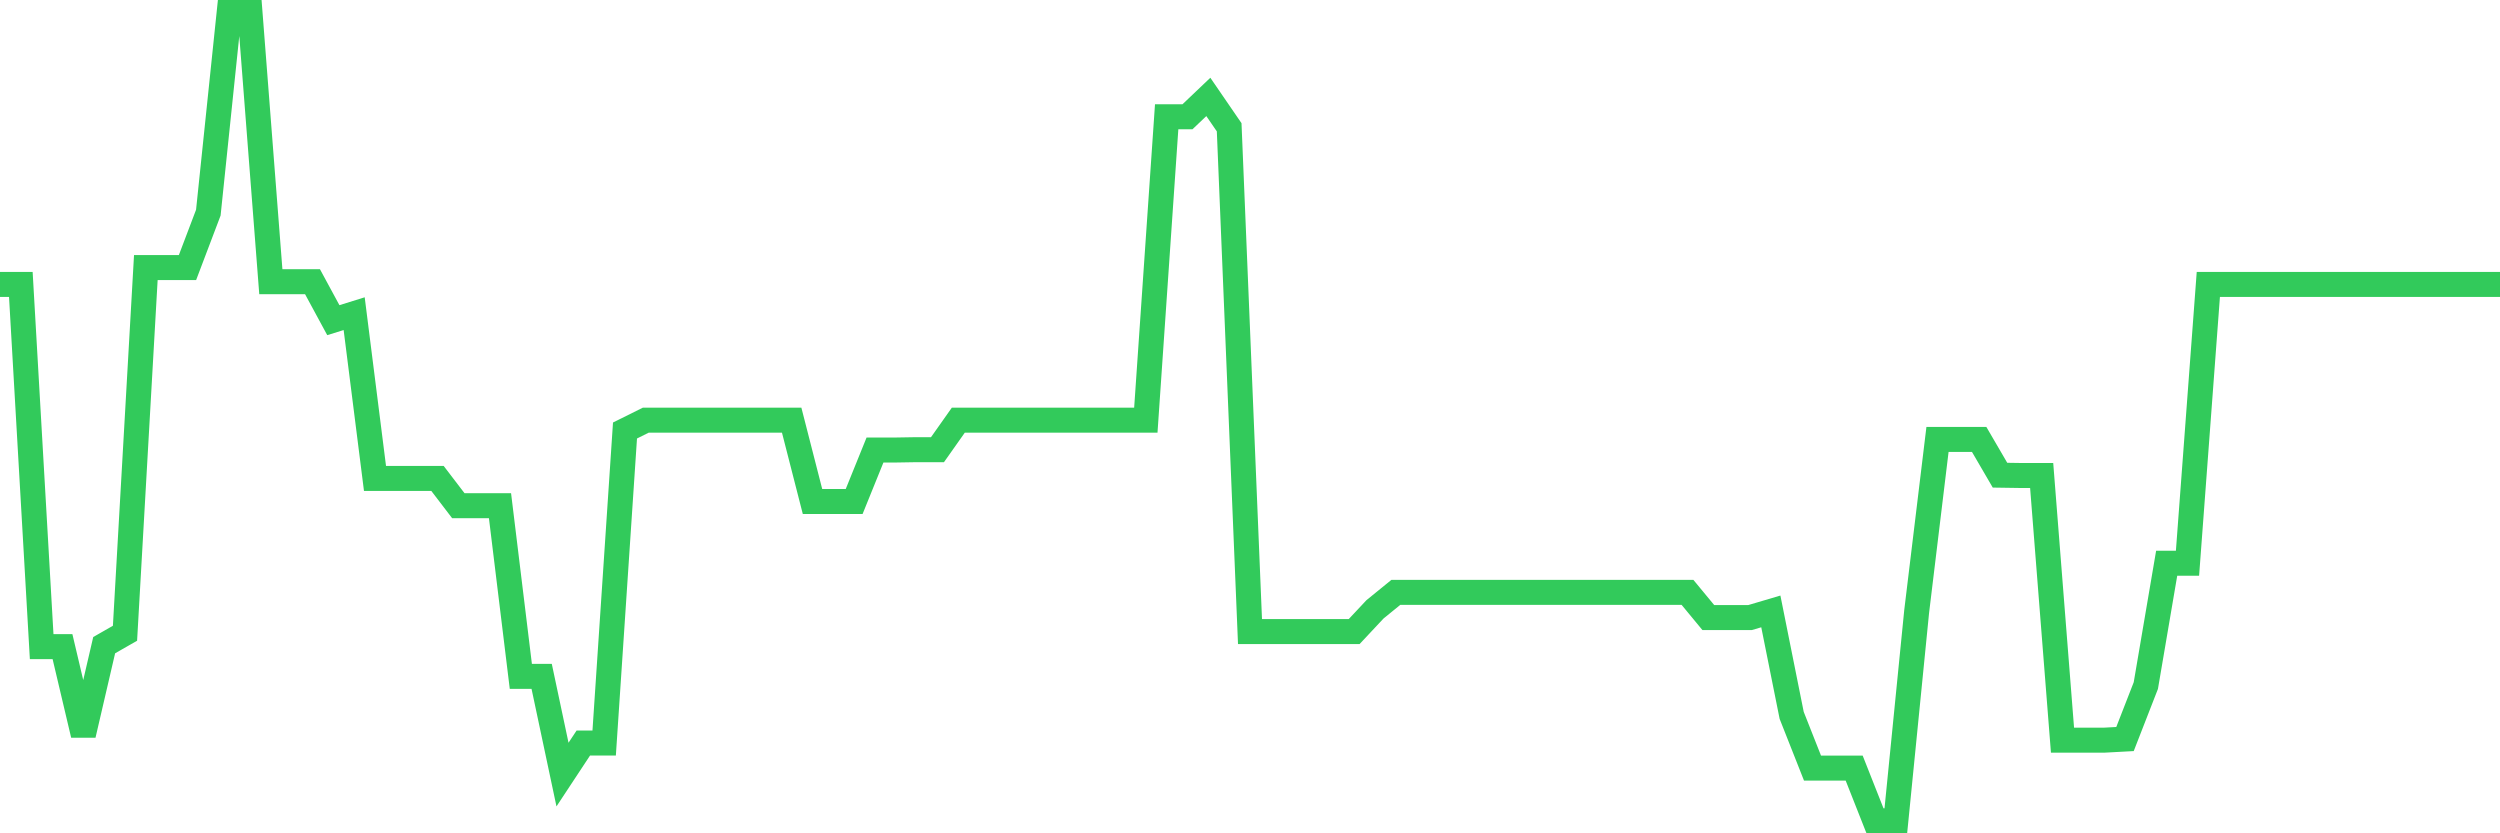 <svg
  xmlns="http://www.w3.org/2000/svg"
  xmlns:xlink="http://www.w3.org/1999/xlink"
  width="120"
  height="40"
  viewBox="0 0 120 40"
  preserveAspectRatio="none"
>
  <polyline
    points="0,13.652 1,13.652 2,31.039 3,31.039 4,35.274 5,30.968 6,30.396 7,12.842 8,12.842 9,12.842 10,10.206 11,0.6 12,0.6 13,13.521 14,13.521 15,13.521 16,15.368 17,15.056 18,22.965 19,22.965 20,22.965 21,22.965 22,24.274 23,24.274 24,24.274 25,32.466 26,32.466 27,37.18 28,35.664 29,35.664 30,20.664 31,20.167 32,20.167 33,20.167 34,20.167 35,20.167 36,20.167 37,20.167 38,20.167 39,24.071 40,24.071 41,24.071 42,21.601 43,21.601 44,21.584 45,21.584 46,20.167 47,20.167 48,20.167 49,20.167 50,20.167 51,20.167 52,20.167 53,20.167 54,20.167 55,20.167 56,5.604 57,5.604 58,4.652 59,6.11 60,30.315 61,30.315 62,30.315 63,30.315 64,30.315 65,30.315 66,29.248 67,28.434 68,28.434 69,28.434 70,28.434 71,28.434 72,28.434 73,28.434 74,28.434 75,28.434 76,28.434 77,28.434 78,28.434 79,28.434 80,28.434 81,28.434 82,29.644 83,29.644 84,29.644 85,29.348 86,34.336 87,36.868 88,36.868 89,36.868 90,39.4 91,39.4 92,29.348 93,21.093 94,21.093 95,21.093 96,22.809 97,22.824 98,22.824 99,35.528 100,35.528 101,35.528 102,35.474 103,32.908 104,27.036 105,27.036 106,13.652 107,13.652 108,13.652 109,13.652 110,13.652 111,13.652 112,13.652 113,13.652 114,13.652 115,13.652 116,13.652 117,13.652 118,13.652 119,13.652 120,13.652"
    fill="none"
    stroke="#32ca5b"
    stroke-width="1.2"
  >
  </polyline>
</svg>